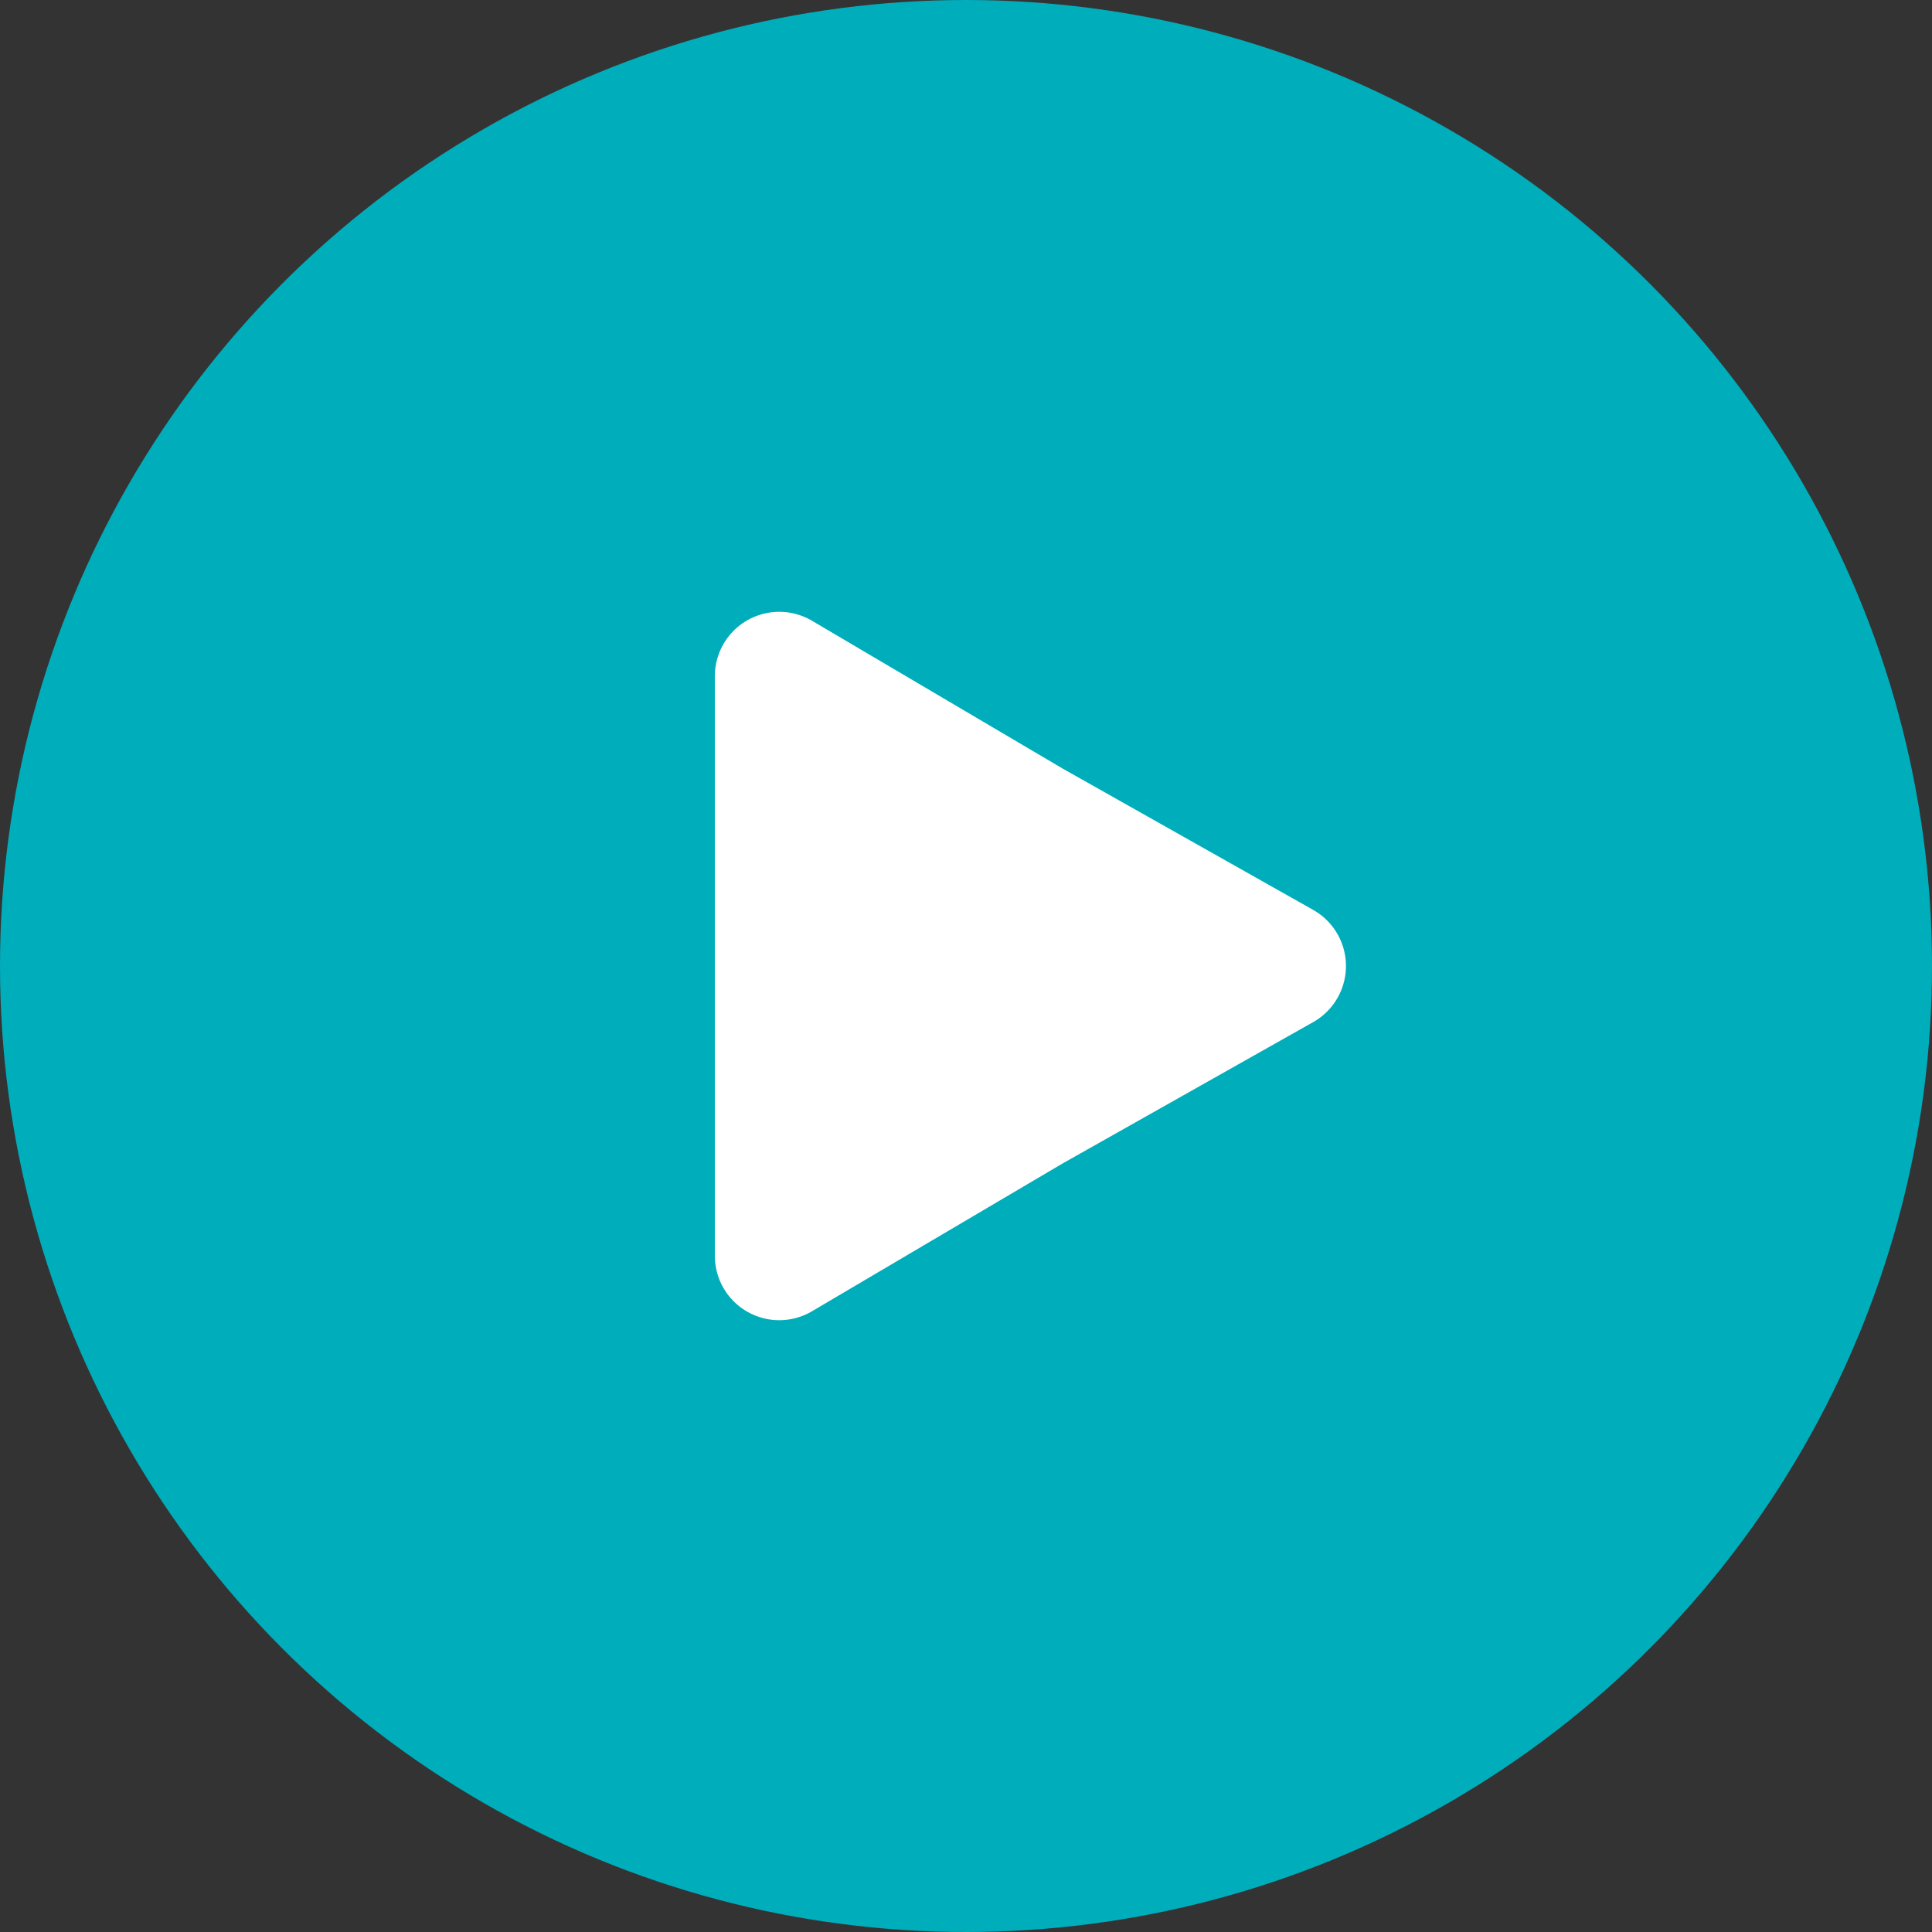 <svg xmlns="http://www.w3.org/2000/svg" viewBox="0 0 30 30"  xmlns:v="https://vecta.io/nano"><rect x="0" y="0" width="30" height="30" fill="#333333" stroke="none"/><circle cx="15" cy="15" r="15" fill="#00adbb"/><path d="M12.1 15v-4.5l3.9 2.3 3.9 2.2-3.9 2.2-3.9 2.3z" fill="#fff" stroke="#fff" stroke-width="2" stroke-linejoin="round" stroke-miterlimit="10"/></svg>